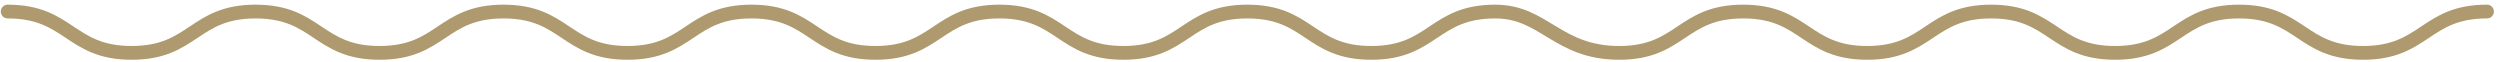 <svg width="363" height="9" viewBox="0 0 363 9" fill="none" xmlns="http://www.w3.org/2000/svg">
<path d="M1.113 1.677C10.113 1.677 10.113 7.677 19.113 7.677C28.113 7.677 28.113 1.677 37.113 1.677C46.113 1.677 46.113 7.677 55.113 7.677C64.113 7.677 64.113 1.677 73.113 1.677C82.113 1.677 82.113 7.677 91.113 7.677C100.113 7.677 100.113 1.677 109.113 1.677C118.113 1.677 118.113 7.677 127.113 7.677C136.113 7.677 136.113 1.677 145.113 1.677C154.113 1.677 154.113 7.677 163.113 7.677C172.113 7.677 172.113 1.677 181.113 1.677C190.113 1.677 190.113 7.677 199.113 7.677C208.113 7.677 208.113 1.677 217.113 1.677C224.238 1.677 226.113 7.677 235.113 7.677C244.113 7.677 244.113 1.677 253.113 1.677C262.113 1.677 262.113 7.677 271.113 7.677C280.113 7.677 280.113 1.677 289.113 1.677C298.113 1.677 298.113 7.677 307.113 7.677C316.113 7.677 316.113 1.677 325.113 1.677C334.113 1.677 334.113 7.677 343.113 7.677C352.113 7.677 352.113 1.677 361.113 1.677" stroke="#AE9A6E" stroke-width="2" stroke-linecap="round"/>
</svg>
